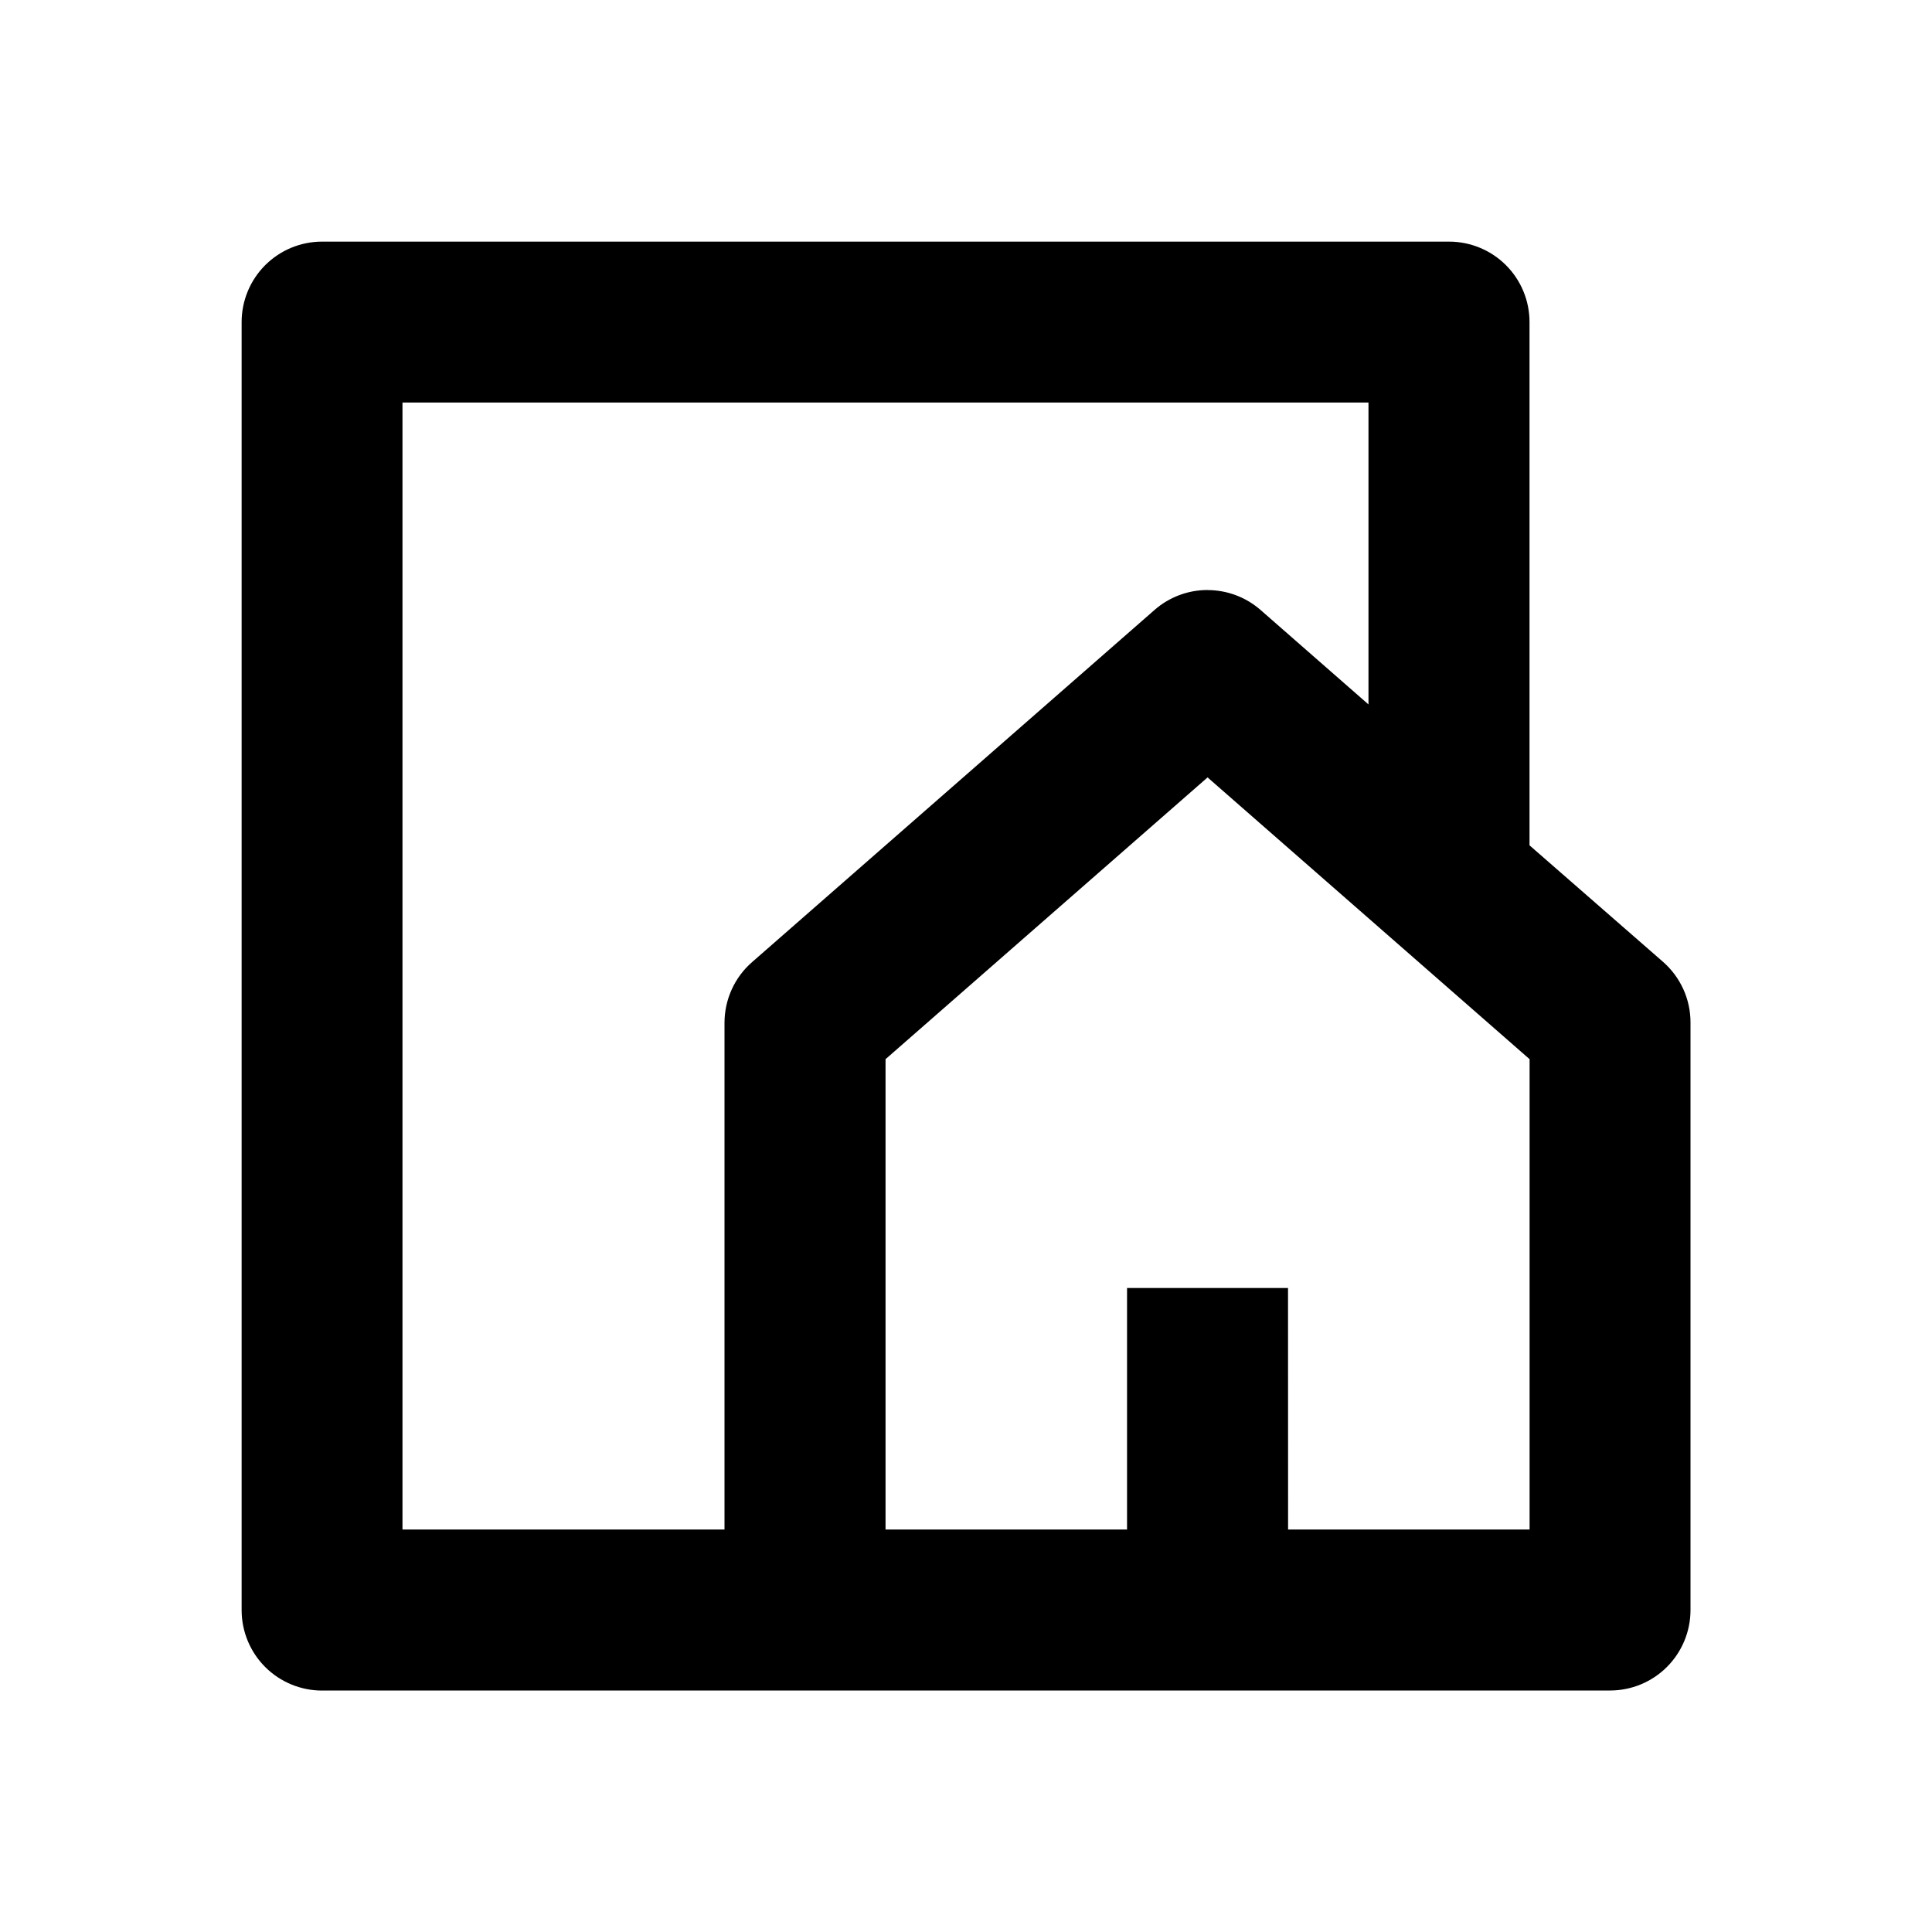 <svg fill="none" height="31" viewBox="0 0 31 31" width="31" xmlns="http://www.w3.org/2000/svg"><path d="m5.167 27.125h20.667c.343 0 .671-.136.913-.378.242-.242.378-.571.378-.913v-9.429c0-.184-.039-.366-.115-.533s-.187-.317-.325-.438l-2.143-1.87v-8.396c0-.343-.136-.671-.378-.913-.242-.242-.571-.378-.913-.378h-18.083c-.343 0-.671.136-.913.378s-.378.571-.378.913v20.667c0 .343.136.671.378.913.242.242.571.378.913.378zm14.208-17.658c-.313 0-.615.114-.85.32l-6.458 5.651c-.138.12-.249.269-.325.436-.076.167-.116.347-.117.531v8.137h-5.167v-18.083h15.5v4.844l-1.732-1.516c-.236-.206-.538-.319-.851-.319zm1.292 11.2h-2.583v3.875h-3.875v-7.547l5.167-4.521 5.167 4.521v7.547h-3.875z" fill="#000"/></svg>